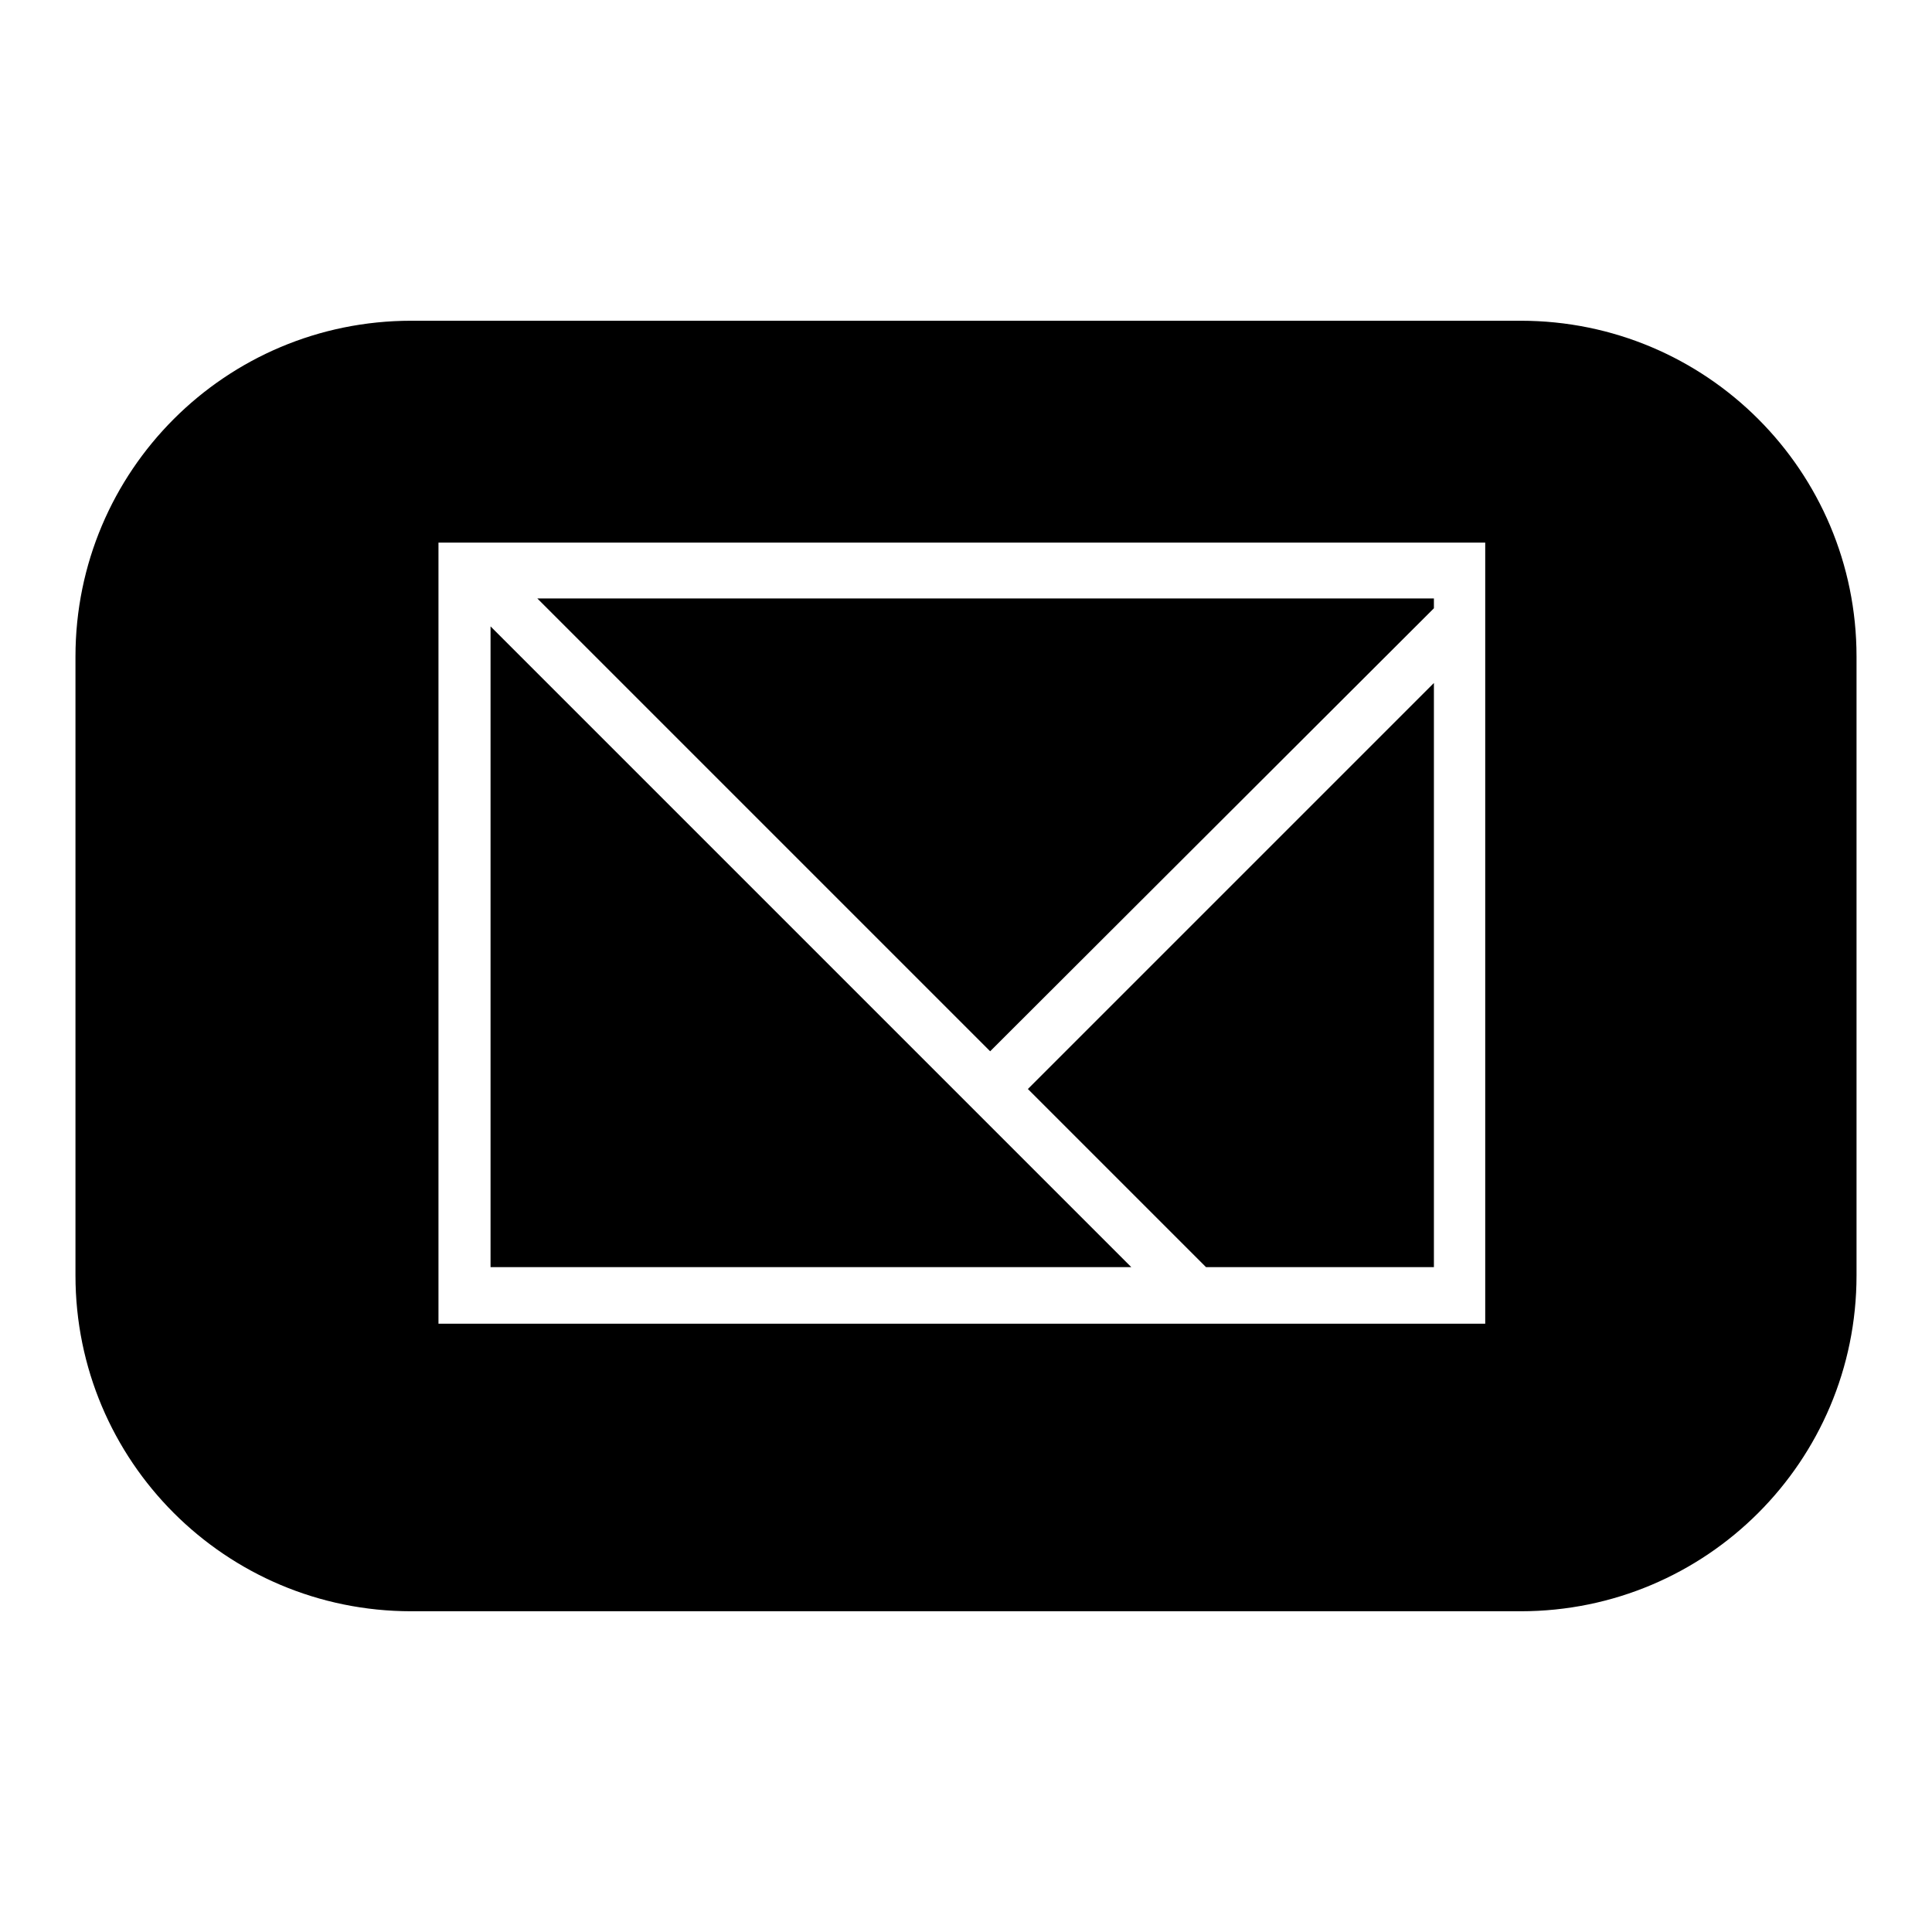 <?xml version="1.0" encoding="utf-8"?>
<!-- Svg Vector Icons : http://www.onlinewebfonts.com/icon -->
<!DOCTYPE svg PUBLIC "-//W3C//DTD SVG 1.1//EN" "http://www.w3.org/Graphics/SVG/1.1/DTD/svg11.dtd">
<svg version="1.1" xmlns="http://www.w3.org/2000/svg" xmlns:xlink="http://www.w3.org/1999/xlink" x="0px" y="0px" viewBox="0 0 256 256" enable-background="new 0 0 256 256" xml:space="preserve">
<g> <path fill="#000000" d="M201.5,42.5h-147C29.9,42.5,10,62.4,10,87v82c0,24.6,19.9,44.5,44.5,44.5h147c24.6,0,44.5-19.9,44.5-44.5 V87C246,62.4,226.1,42.5,201.5,42.5z M196.8,175.4H58.1V71.9h138.7V175.4L196.8,175.4z M65,83v84.9h84.9L65,83z M136.2,144.3 l23.6,23.6H190V90.5L136.2,144.3z M190,80.6v-1.3H71.2l60,60L190,80.6z"/></g>
</svg>